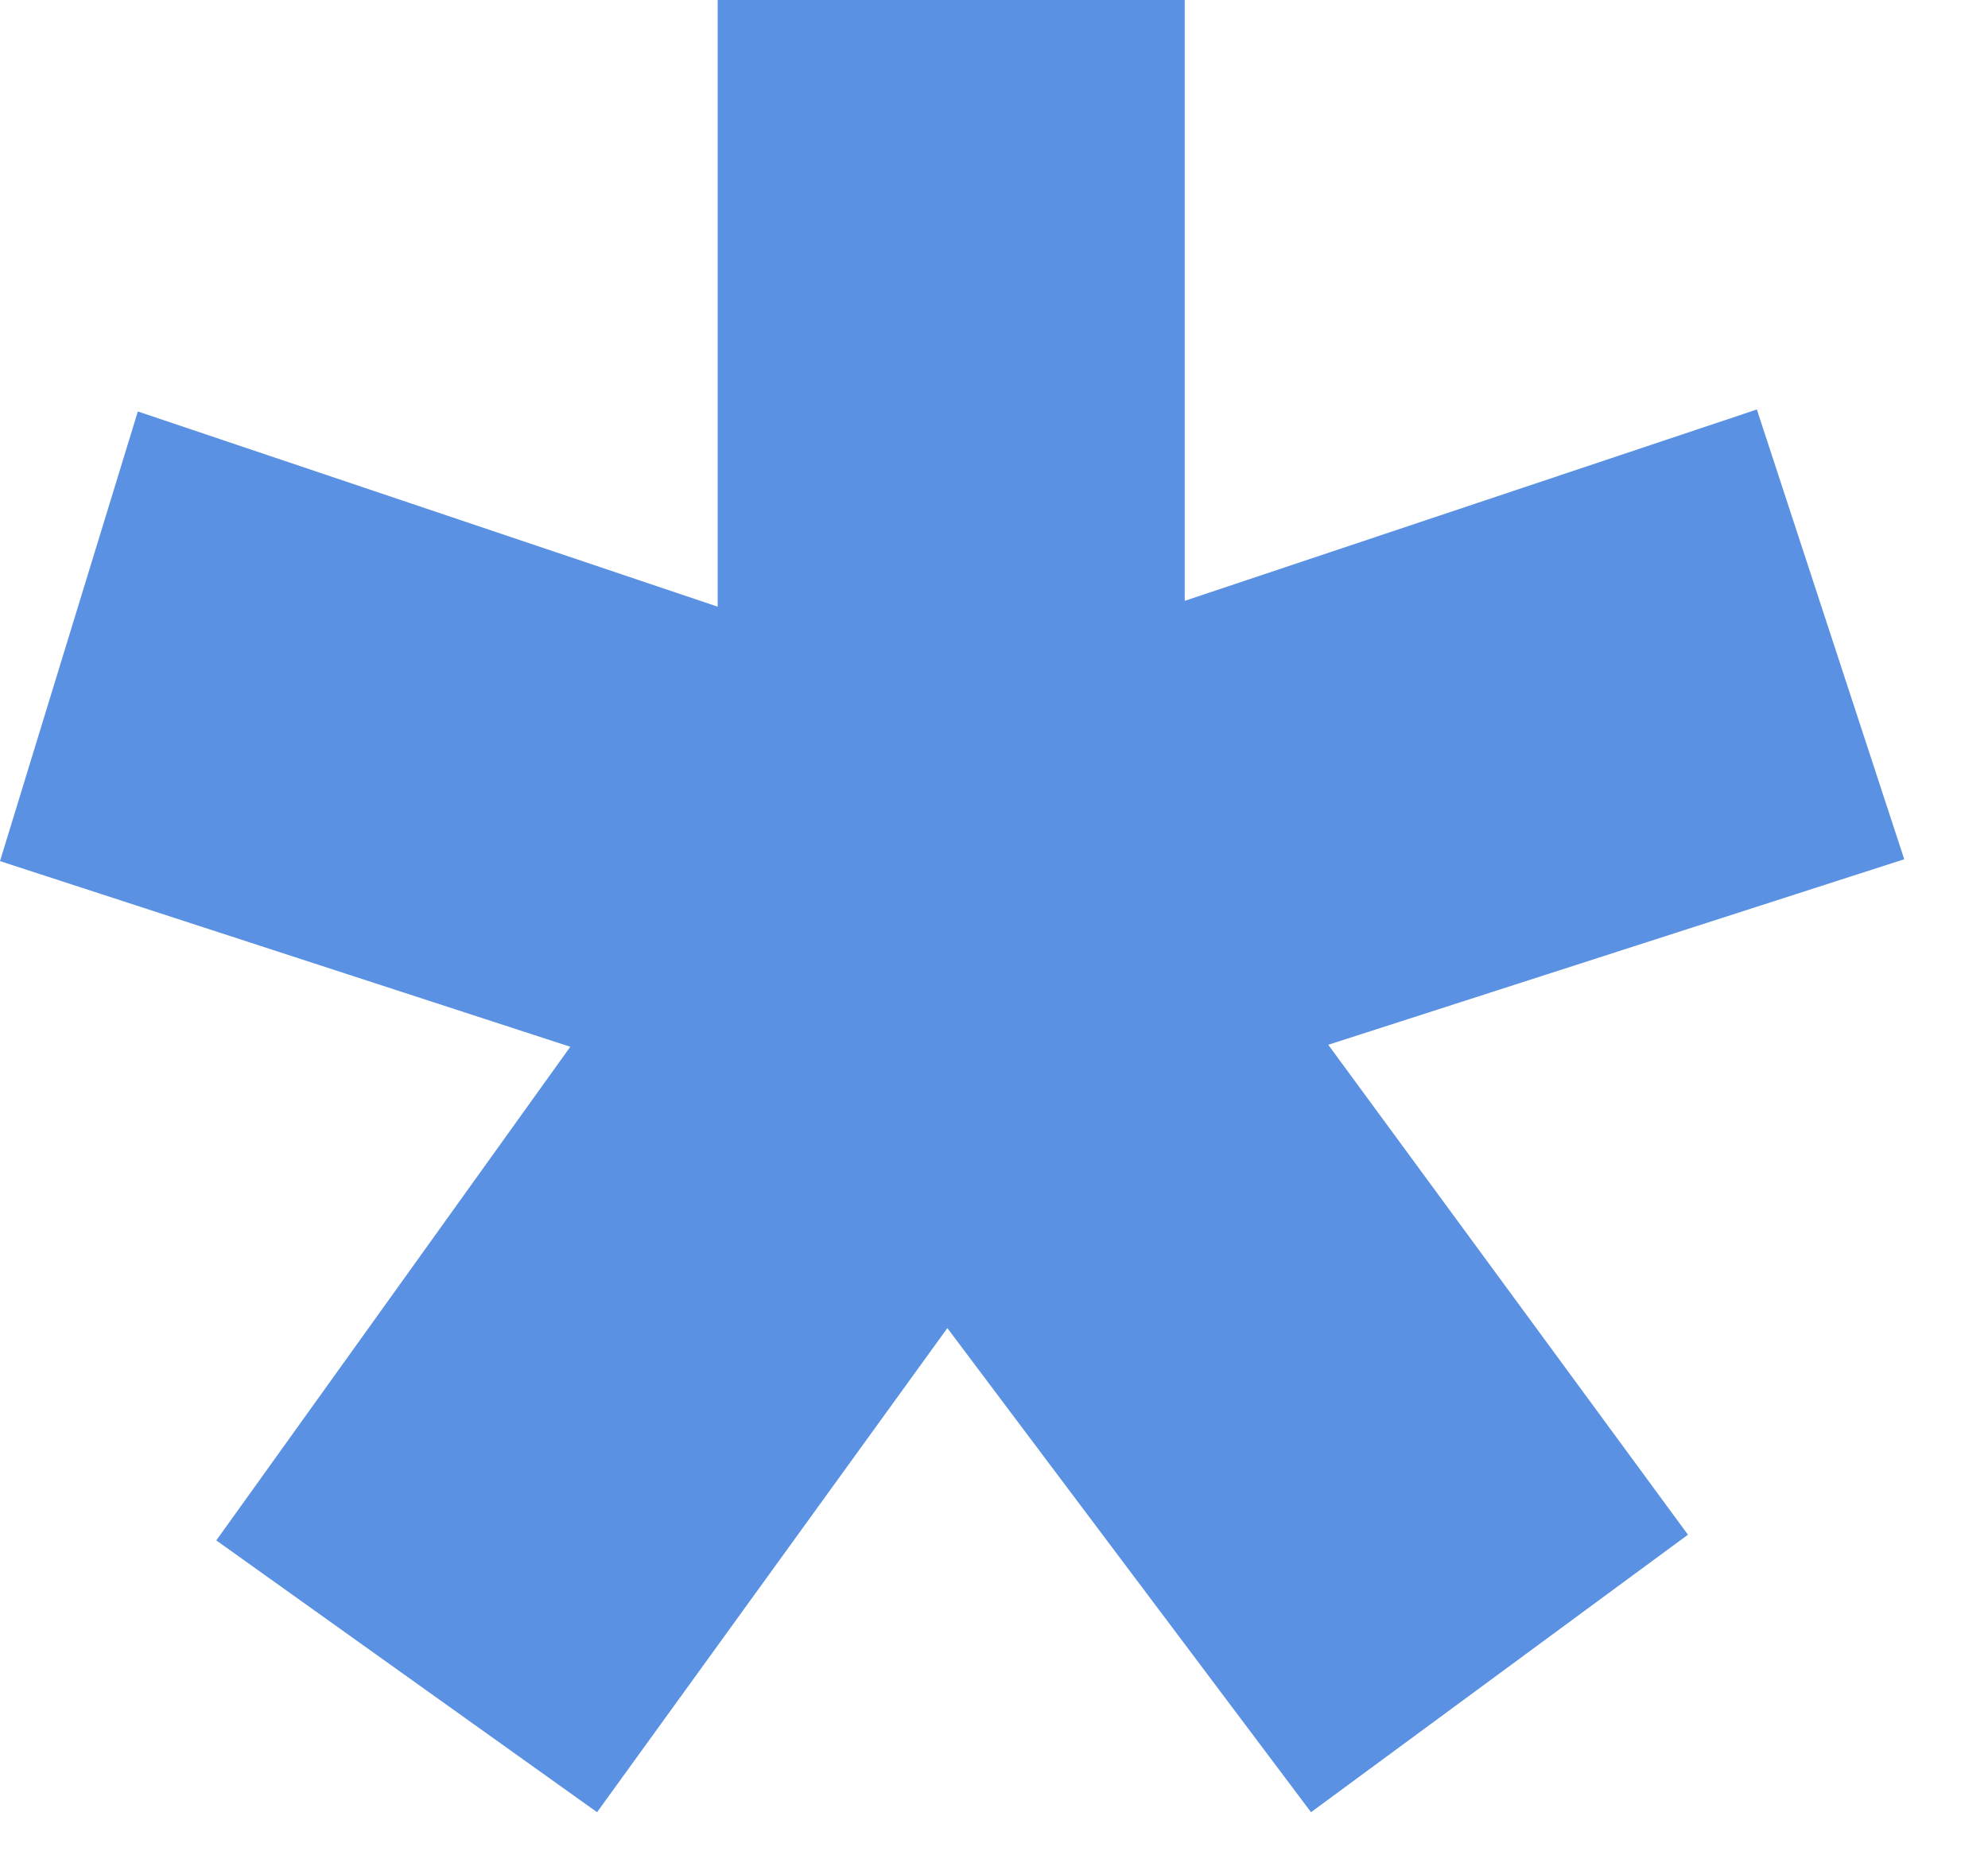 <svg width="15" height="14" viewBox="0 0 15 14" fill="none" xmlns="http://www.w3.org/2000/svg">
<path d="M4.505 13.675L1.632 11.624L4.303 7.899L0 6.498L1.04 3.105L5.415 4.578V0H8.939V4.534L13.256 3.09L14.368 6.484L10.022 7.884L12.736 11.581L9.892 13.675L7.148 10.022L4.505 13.675Z" fill="#5A91E2"/>
</svg>
